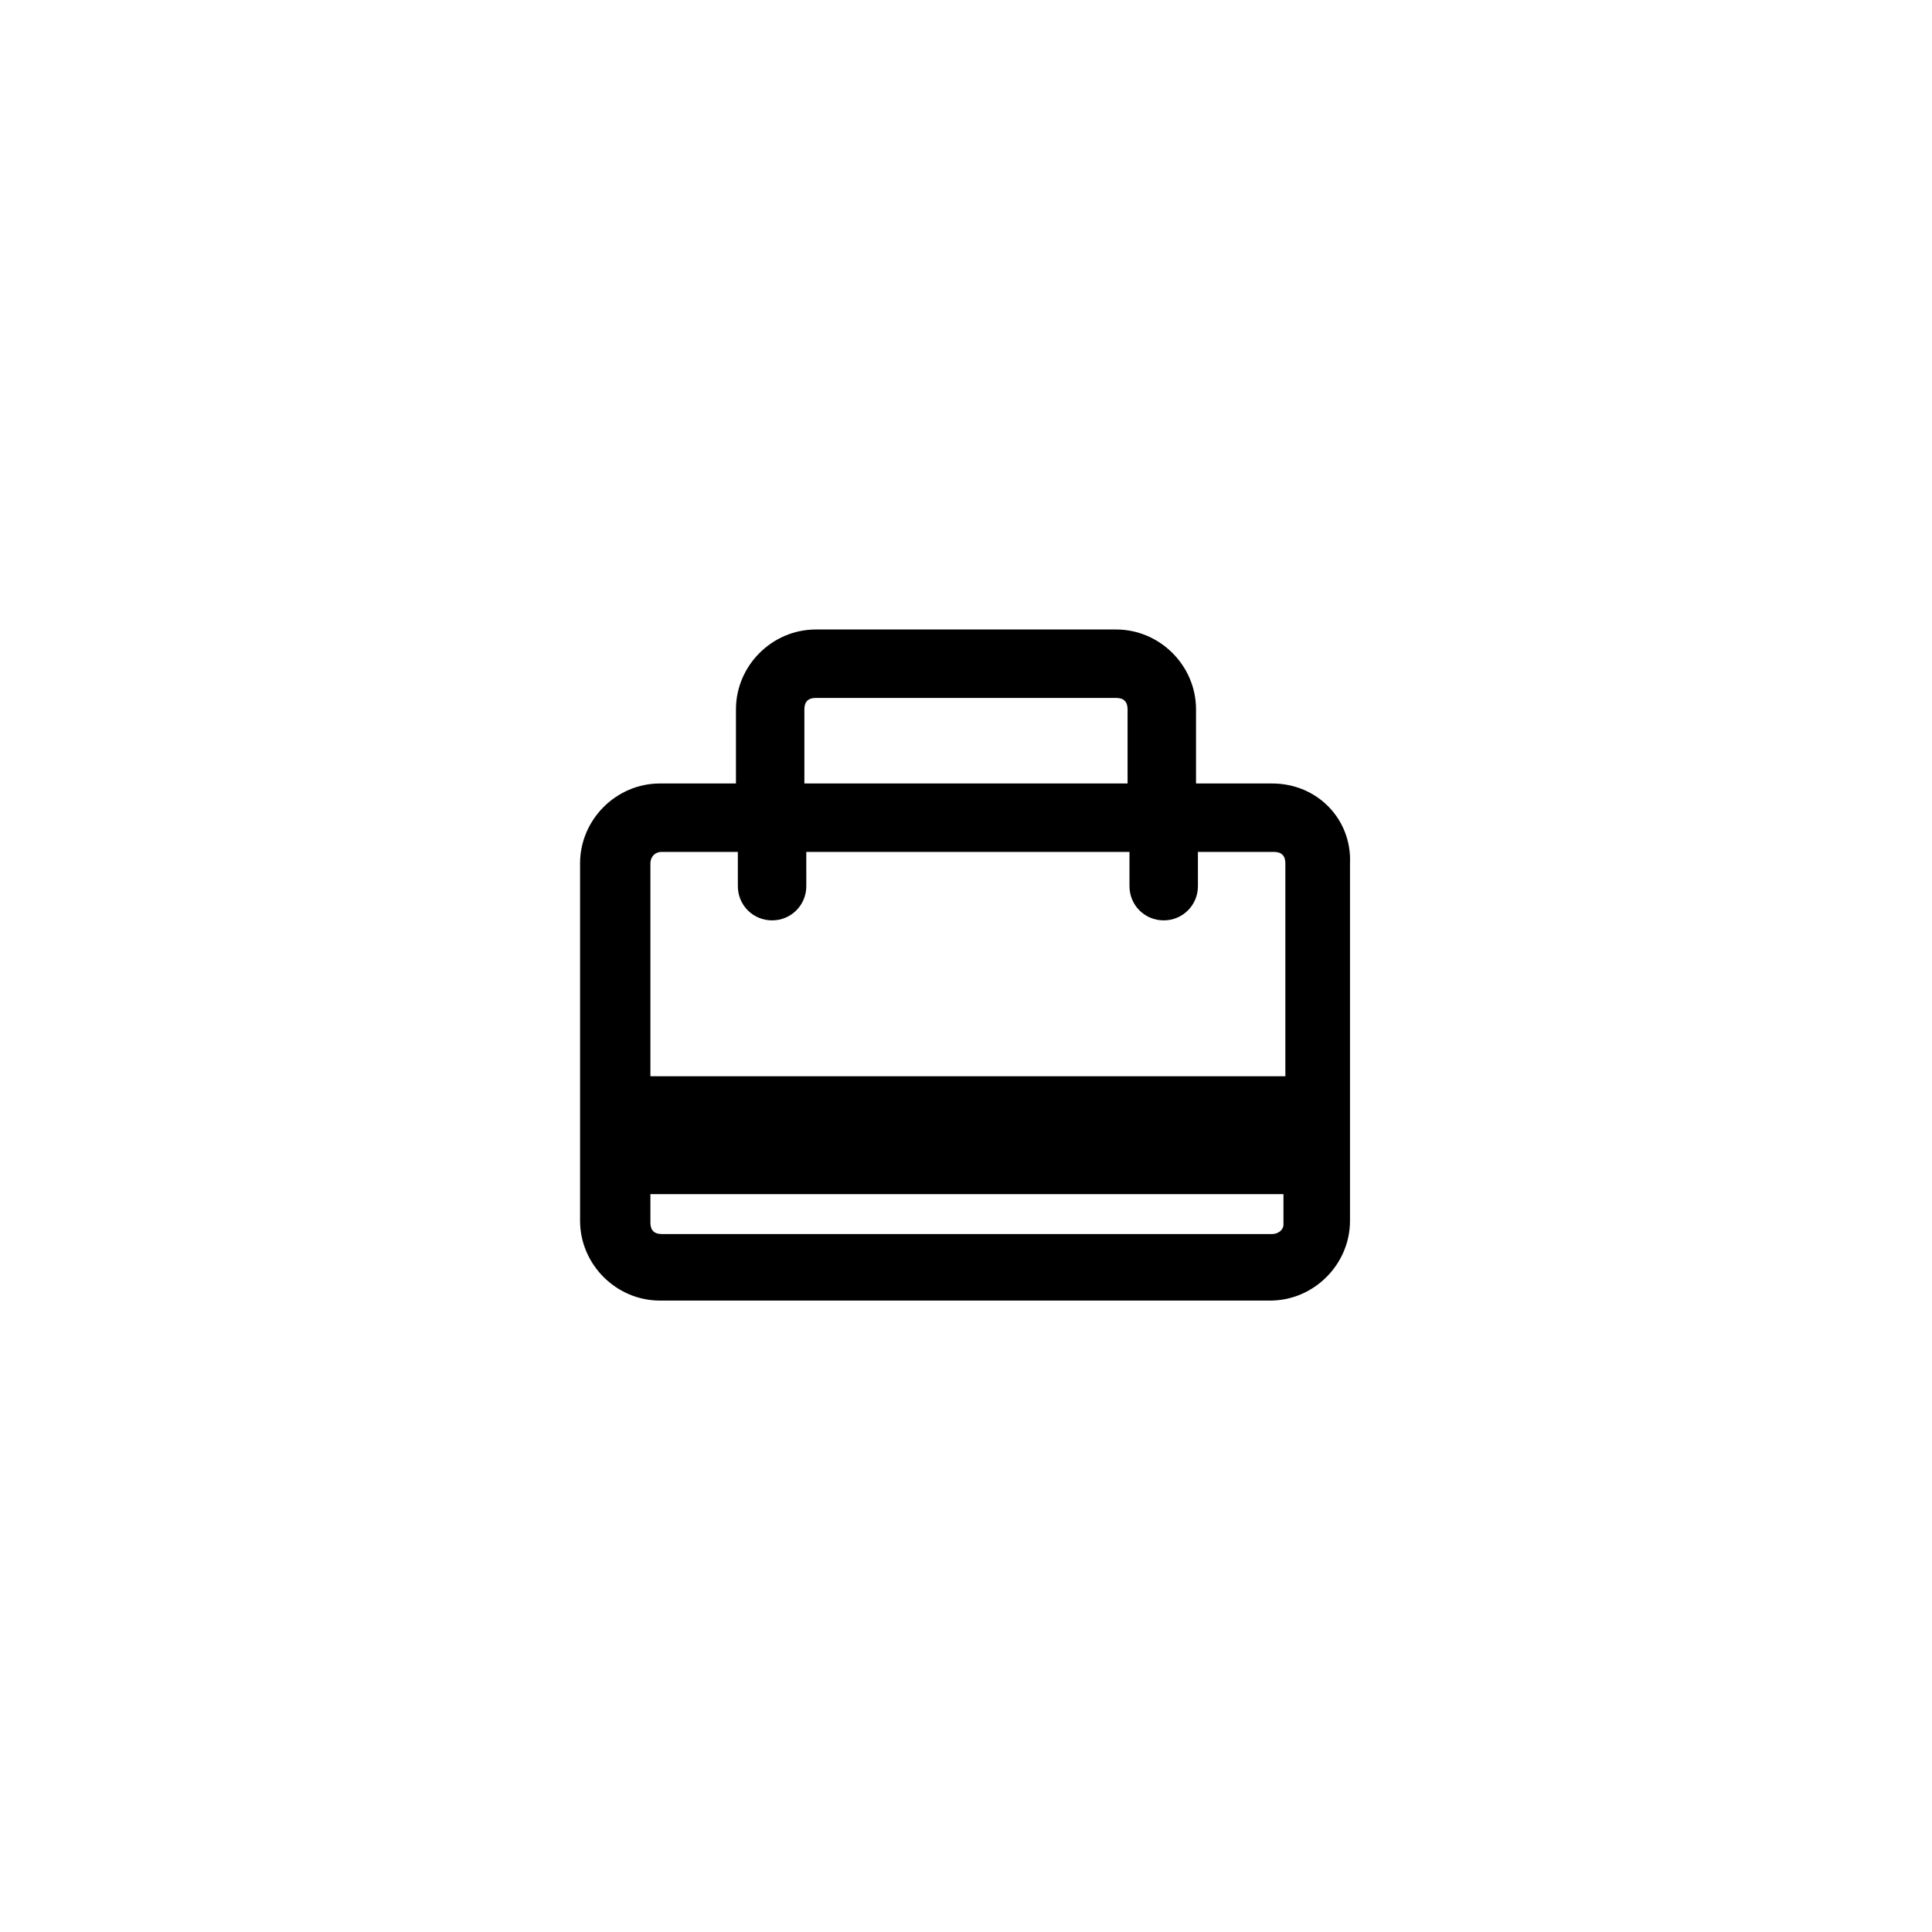 <?xml version="1.0" encoding="UTF-8"?>
<!-- Uploaded to: SVG Repo, www.svgrepo.com, Generator: SVG Repo Mixer Tools -->
<svg fill="#000000" width="800px" height="800px" version="1.1" viewBox="144 144 512 512" xmlns="http://www.w3.org/2000/svg">
 <path d="m481.11 351.63h-20.152v-19.648c0-11.586-9.574-21.16-21.16-21.16h-79.602c-11.586 0-21.16 9.574-21.16 21.16v19.648h-20.152c-11.586 0-21.16 9.574-21.16 21.16v94.715c0 11.586 9.574 21.16 21.16 21.16h161.72c11.586 0 21.16-9.574 21.16-21.16v-94.715c0.504-11.586-8.566-21.16-20.656-21.16zm-123.94-19.648c0-2.016 1.008-3.023 3.023-3.023h79.602c2.016 0 3.023 1.008 3.023 3.023v19.648h-85.648zm-37.785 37.785h20.152v9.07c0 5.039 4.031 9.07 9.07 9.07 5.039 0 9.07-4.031 9.07-9.07l-0.004-9.07h85.648v9.07c0 5.039 4.031 9.07 9.07 9.07 5.039 0 9.07-4.031 9.07-9.07l-0.004-9.07h20.152c2.016 0 3.023 1.008 3.023 3.023v56.426h-168.27v-56.426c0-1.512 1.008-3.023 3.023-3.023zm161.72 101.27h-161.72c-2.016 0-3.023-1.008-3.023-3.023v-7.555h167.77v8.062c-0.004 1.508-1.512 2.516-3.023 2.516z"/>
</svg>